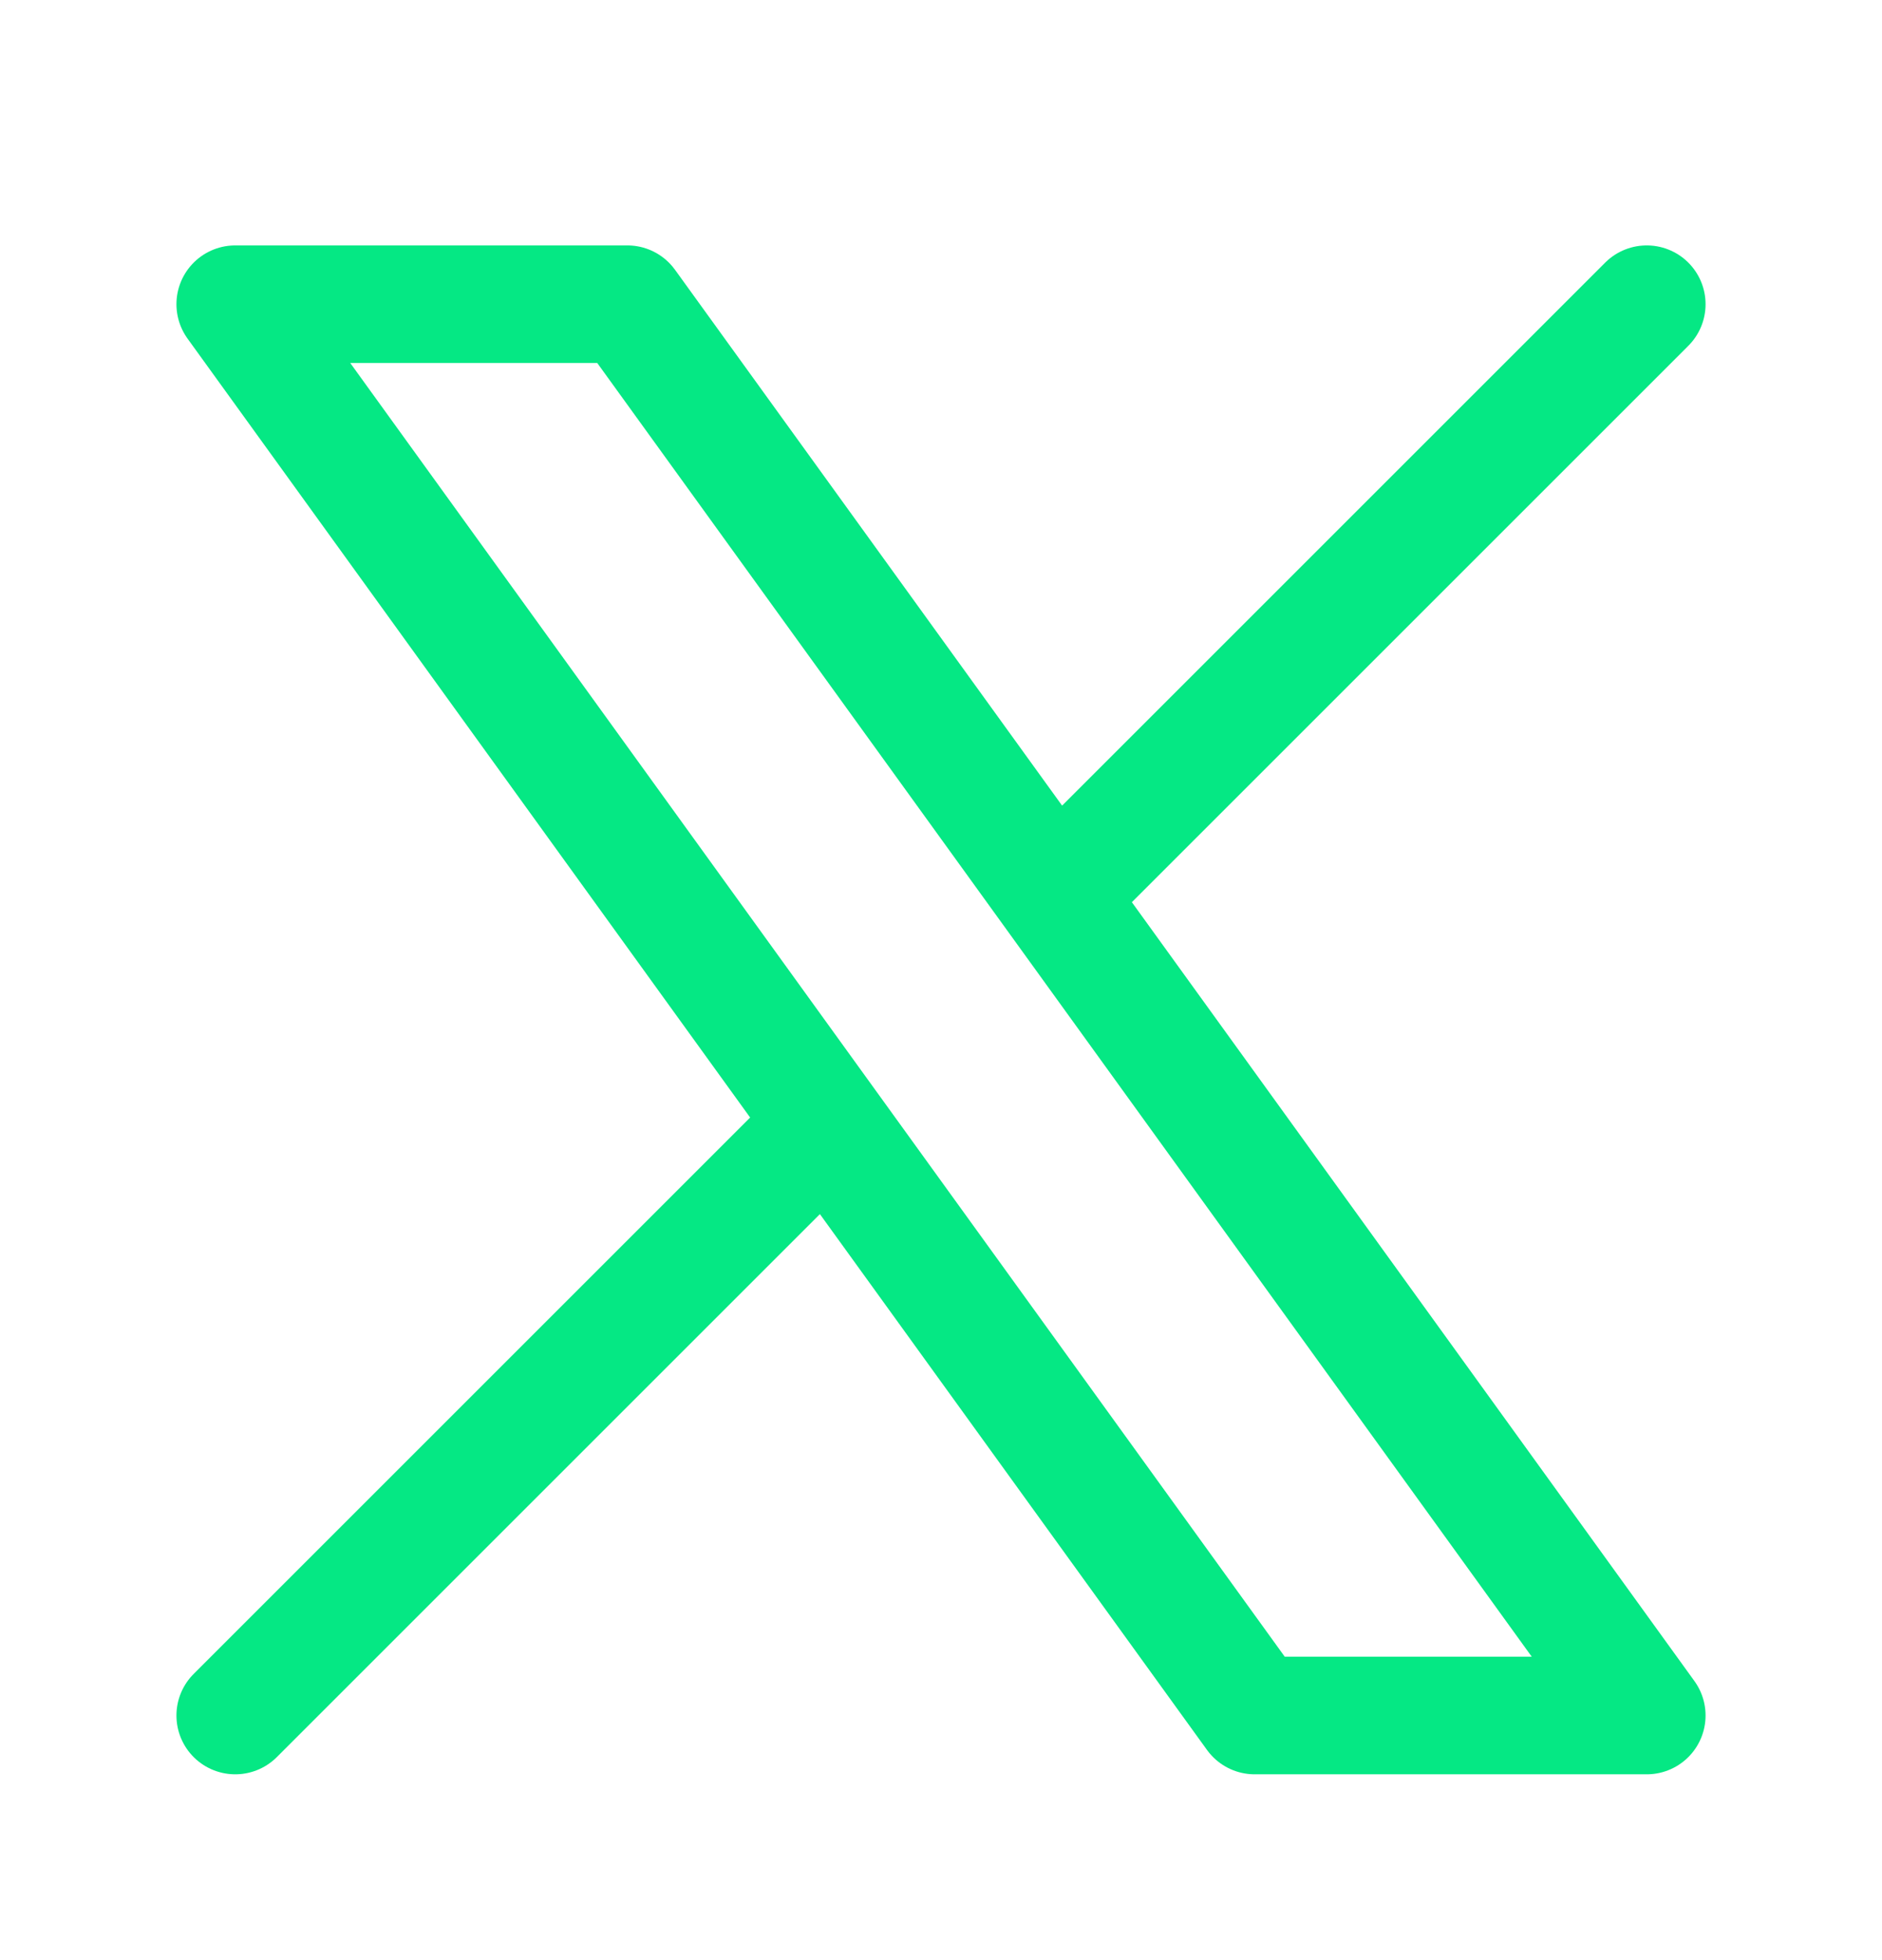 <svg width="24" height="25" viewBox="0 0 24 25" fill="none" xmlns="http://www.w3.org/2000/svg">
<path d="M3 21.88L10.548 14.332M10.548 14.332L3 3.88H8L13.452 11.428M10.548 14.332L16 21.88H21L13.452 11.428M21 3.88L13.452 11.428" stroke="#05E884" stroke-width="1.5" stroke-linecap="round" stroke-linejoin="round"/>
</svg>
